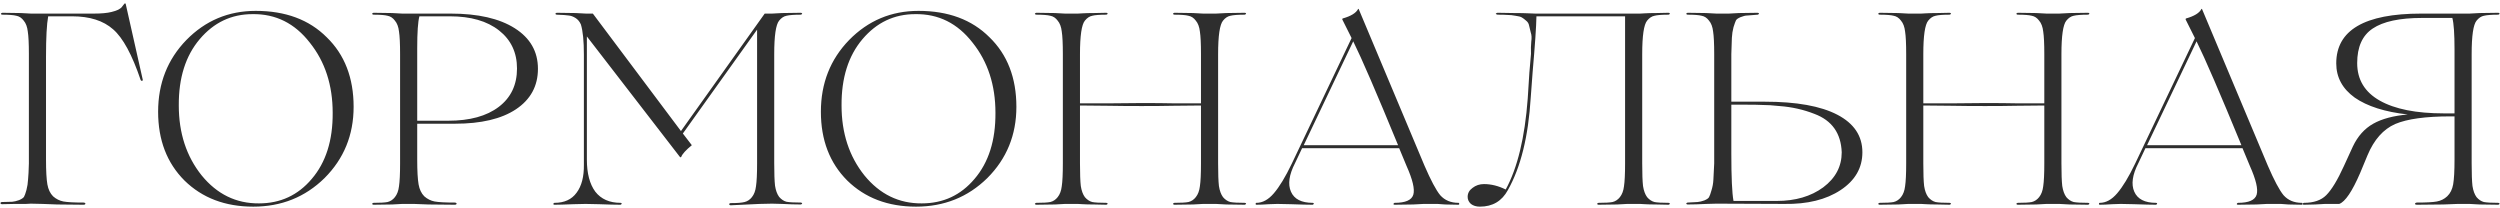 <?xml version="1.0" encoding="UTF-8"?> <svg xmlns="http://www.w3.org/2000/svg" width="662" height="55" viewBox="0 0 662 55" fill="none"><path d="M33.28 1.008L37.816 21.168C37.816 21.264 37.768 21.336 37.672 21.384C37.624 21.432 37.552 21.432 37.456 21.384C37.36 21.336 37.288 21.264 37.24 21.168C34.984 14.496 32.56 10.032 29.968 7.776C27.376 5.472 23.752 4.32 19.096 4.32H12.76C12.376 6.384 12.184 9.936 12.184 14.976V42.264C12.184 45.24 12.304 47.424 12.544 48.816C12.784 50.16 13.288 51.216 14.056 51.984C14.872 52.704 15.784 53.16 16.792 53.352C17.848 53.544 19.624 53.64 22.12 53.64C22.312 53.64 22.456 53.688 22.552 53.784C22.648 53.88 22.648 53.976 22.552 54.072C22.504 54.168 22.36 54.216 22.12 54.216C20.008 54.216 17.68 54.192 15.136 54.144L11.32 54L8.152 53.928C8.104 53.928 7.672 53.952 6.856 54C6.088 54 5.104 54 3.904 54C2.752 54.048 1.624 54.072 0.52 54.072C0.376 54.072 0.256 54.024 0.16 53.928C0.112 53.832 0.112 53.736 0.16 53.64C0.256 53.544 0.376 53.496 0.52 53.496C1.816 53.448 2.728 53.424 3.256 53.424C3.784 53.376 4.384 53.232 5.056 52.992C5.728 52.704 6.16 52.416 6.352 52.128C6.544 51.792 6.76 51.192 7 50.328C7.24 49.416 7.384 48.48 7.432 47.52C7.528 46.56 7.6 45.144 7.648 43.272V14.328C7.648 11.544 7.552 9.552 7.36 8.352C7.216 7.104 6.856 6.144 6.28 5.472C5.752 4.752 5.104 4.32 4.336 4.176C3.616 3.984 2.368 3.888 0.592 3.888C0.4 3.888 0.28 3.816 0.232 3.672C0.28 3.528 0.4 3.432 0.592 3.384C2.08 3.384 3.712 3.408 5.488 3.456L8.224 3.6H24.856C26.824 3.6 28.384 3.456 29.536 3.168C30.304 2.976 30.88 2.784 31.264 2.592C31.696 2.352 31.984 2.16 32.128 2.016C32.272 1.824 32.536 1.488 32.92 1.008C33.064 0.864 33.184 0.864 33.28 1.008ZM41.87 29.592C41.87 22.056 44.367 15.72 49.358 10.584C54.398 5.448 60.519 2.88 67.719 2.88C75.591 2.88 81.855 5.208 86.51 9.864C91.263 14.472 93.638 20.616 93.638 28.296C93.638 35.736 91.07 42.024 85.934 47.16C80.799 52.2 74.51 54.72 67.07 54.72C59.63 54.72 53.559 52.416 48.855 47.808C44.199 43.152 41.87 37.08 41.87 29.592ZM68.582 53.856C74.246 53.856 78.903 51.696 82.55 47.376C86.294 43.008 88.142 37.176 88.094 29.88C88.094 22.536 86.079 16.344 82.046 11.304C78.062 6.168 72.999 3.648 66.855 3.744C61.286 3.744 56.63 5.952 52.886 10.368C49.142 14.784 47.294 20.64 47.343 27.936C47.343 35.232 49.358 41.4 53.391 46.44C57.471 51.432 62.535 53.904 68.582 53.856ZM120.487 32.76H110.479V42.264C110.479 45.24 110.599 47.424 110.839 48.816C111.079 50.16 111.583 51.216 112.351 51.984C113.167 52.704 114.079 53.16 115.087 53.352C116.143 53.544 117.919 53.64 120.415 53.64C120.607 53.64 120.751 53.688 120.847 53.784C120.943 53.88 120.943 53.976 120.847 54.072C120.799 54.168 120.655 54.216 120.415 54.216C118.303 54.216 115.975 54.192 113.431 54.144L109.615 54H106.519L103.855 54.144C102.031 54.192 100.375 54.216 98.887 54.216C98.743 54.216 98.623 54.144 98.527 54C98.575 53.856 98.695 53.76 98.887 53.712C100.663 53.712 101.911 53.64 102.631 53.496C103.399 53.304 104.047 52.872 104.575 52.2C105.151 51.48 105.511 50.52 105.655 49.32C105.847 48.072 105.943 46.056 105.943 43.272V14.328C105.943 11.544 105.847 9.552 105.655 8.352C105.511 7.104 105.151 6.144 104.575 5.472C104.047 4.752 103.399 4.32 102.631 4.176C101.911 3.984 100.663 3.888 98.887 3.888C98.743 3.888 98.623 3.816 98.527 3.672C98.575 3.528 98.695 3.432 98.887 3.384C100.375 3.384 102.031 3.408 103.855 3.456L106.519 3.6H119.335C126.583 3.6 132.247 4.896 136.327 7.488C140.407 10.08 142.447 13.656 142.447 18.216C142.447 22.776 140.503 26.352 136.615 28.944C132.775 31.488 127.399 32.76 120.487 32.76ZM119.119 4.32H111.055C110.671 5.76 110.479 8.568 110.479 12.744V31.968H118.687C124.399 31.968 128.863 30.744 132.079 28.296C135.295 25.848 136.903 22.464 136.903 18.144C136.903 13.92 135.319 10.56 132.151 8.064C128.983 5.568 124.639 4.32 119.119 4.32ZM212.069 53.64C212.213 53.64 212.333 53.712 212.429 53.856C212.381 54 212.261 54.096 212.069 54.144C210.581 54.144 208.925 54.096 207.101 54L204.437 53.928L201.125 54C200.837 54 199.805 54.048 198.029 54.144C196.301 54.24 194.789 54.312 193.493 54.36C193.349 54.36 193.229 54.312 193.133 54.216C193.085 54.12 193.085 54.024 193.133 53.928C193.229 53.832 193.349 53.784 193.493 53.784C195.221 53.784 196.445 53.688 197.165 53.496C197.933 53.304 198.581 52.872 199.109 52.2C199.685 51.48 200.045 50.52 200.189 49.32C200.381 48.072 200.477 46.056 200.477 43.272V7.848L180.821 35.352L183.197 38.448C181.613 39.744 180.677 40.776 180.389 41.544C180.293 41.688 180.173 41.688 180.029 41.544L155.405 9.648V42.264C155.405 45.912 156.149 48.744 157.637 50.76C159.173 52.728 161.405 53.712 164.333 53.712C164.525 53.712 164.621 53.784 164.621 53.928C164.573 54.072 164.477 54.168 164.333 54.216C163.085 54.216 161.165 54.168 158.573 54.072C157.277 54.024 156.101 54 155.045 54C154.133 54 153.077 54.024 151.877 54.072C149.477 54.168 147.797 54.216 146.837 54.216C146.597 54.216 146.501 54.12 146.549 53.928C146.597 53.784 146.693 53.712 146.837 53.712C149.429 53.712 151.373 52.824 152.669 51.048C154.013 49.272 154.661 46.776 154.613 43.56V14.472C154.613 10.872 154.349 8.208 153.821 6.48C153.485 5.712 153.005 5.136 152.381 4.752C151.757 4.368 151.157 4.152 150.581 4.104C150.005 4.008 148.949 3.936 147.413 3.888C147.269 3.888 147.149 3.816 147.053 3.672C147.101 3.528 147.221 3.432 147.413 3.384C148.949 3.384 150.629 3.408 152.453 3.456L155.189 3.6H156.989L180.317 34.704L202.493 3.6H204.437L207.101 3.456C208.925 3.408 210.581 3.384 212.069 3.384C212.213 3.384 212.333 3.456 212.429 3.6C212.381 3.744 212.261 3.84 212.069 3.888C210.293 3.888 209.021 3.984 208.253 4.176C207.533 4.32 206.885 4.752 206.309 5.472C205.445 6.528 205.013 9.48 205.013 14.328V43.2C205.013 45.936 205.085 47.928 205.229 49.176C205.421 50.424 205.781 51.408 206.309 52.128C206.885 52.8 207.533 53.232 208.253 53.424C209.021 53.568 210.293 53.64 212.069 53.64ZM217.371 29.592C217.371 22.056 219.867 15.72 224.859 10.584C229.899 5.448 236.019 2.88 243.219 2.88C251.091 2.88 257.355 5.208 262.011 9.864C266.763 14.472 269.139 20.616 269.139 28.296C269.139 35.736 266.571 42.024 261.435 47.16C256.299 52.2 250.011 54.72 242.571 54.72C235.131 54.72 229.059 52.416 224.355 47.808C219.699 43.152 217.371 37.08 217.371 29.592ZM244.083 53.856C249.747 53.856 254.403 51.696 258.051 47.376C261.795 43.008 263.643 37.176 263.595 29.88C263.595 22.536 261.579 16.344 257.547 11.304C253.562 6.168 248.499 3.648 242.355 3.744C236.787 3.744 232.131 5.952 228.387 10.368C224.643 14.784 222.795 20.64 222.843 27.936C222.843 35.232 224.859 41.4 228.891 46.44C232.971 51.432 238.035 53.904 244.083 53.856ZM329.611 53.712C329.803 53.712 329.923 53.784 329.971 53.928C329.923 54.072 329.803 54.168 329.611 54.216C328.123 54.216 326.491 54.192 324.715 54.144L321.979 54H318.595L315.931 54.144C314.107 54.192 312.451 54.216 310.963 54.216C310.819 54.216 310.699 54.144 310.603 54C310.651 53.856 310.771 53.76 310.963 53.712C312.739 53.712 313.987 53.64 314.707 53.496C315.475 53.304 316.123 52.872 316.651 52.2C317.227 51.48 317.587 50.52 317.731 49.32C317.923 48.072 318.019 46.056 318.019 43.272V27.936C315.379 27.936 312.931 27.96 310.675 28.008C308.419 28.056 305.635 28.08 302.323 28.08C299.011 28.08 296.011 28.056 293.323 28.008C290.683 27.96 288.235 27.936 285.979 27.936V43.272C285.979 46.008 286.051 48 286.195 49.248C286.387 50.496 286.747 51.48 287.275 52.2C287.851 52.872 288.499 53.304 289.219 53.496C289.939 53.64 291.187 53.712 292.963 53.712C293.107 53.712 293.227 53.784 293.323 53.928C293.275 54.072 293.155 54.168 292.963 54.216C291.859 54.216 290.731 54.192 289.579 54.144C288.427 54.144 287.467 54.12 286.699 54.072C285.979 54.024 285.547 54 285.403 54H282.019L279.355 54.144C277.531 54.192 275.875 54.216 274.387 54.216C274.243 54.216 274.123 54.144 274.027 54C274.075 53.856 274.195 53.76 274.387 53.712C276.163 53.712 277.411 53.64 278.131 53.496C278.899 53.304 279.547 52.872 280.075 52.2C280.651 51.48 281.011 50.52 281.155 49.32C281.347 48.072 281.443 46.056 281.443 43.272V14.328C281.443 11.544 281.347 9.552 281.155 8.352C281.011 7.104 280.651 6.144 280.075 5.472C279.547 4.752 278.899 4.32 278.131 4.176C277.411 3.984 276.163 3.888 274.387 3.888C274.243 3.888 274.123 3.816 274.027 3.672C274.075 3.528 274.195 3.432 274.387 3.384C275.875 3.384 277.531 3.408 279.355 3.456L282.019 3.6H285.403C285.547 3.6 285.979 3.576 286.699 3.528C287.467 3.48 288.427 3.456 289.579 3.456C290.731 3.408 291.859 3.384 292.963 3.384C293.107 3.384 293.227 3.456 293.323 3.6C293.275 3.744 293.155 3.84 292.963 3.888C291.187 3.888 289.939 3.984 289.219 4.176C288.499 4.32 287.851 4.752 287.275 5.472C286.411 6.528 285.979 9.48 285.979 14.328V27.36H294.187C296.683 27.312 299.371 27.288 302.251 27.288C305.611 27.288 308.419 27.312 310.675 27.36H318.019V14.328C318.019 11.544 317.923 9.552 317.731 8.352C317.587 7.104 317.227 6.144 316.651 5.472C316.123 4.752 315.475 4.32 314.707 4.176C313.987 3.984 312.739 3.888 310.963 3.888C310.819 3.888 310.699 3.816 310.603 3.672C310.651 3.528 310.771 3.432 310.963 3.384C312.451 3.384 314.107 3.408 315.931 3.456L318.595 3.6H321.979L324.715 3.456C326.491 3.408 328.123 3.384 329.611 3.384C329.803 3.384 329.923 3.456 329.971 3.6C329.923 3.744 329.803 3.84 329.611 3.888C327.835 3.888 326.563 3.984 325.795 4.176C325.075 4.32 324.427 4.752 323.851 5.472C322.987 6.528 322.555 9.48 322.555 14.328V43.272C322.555 46.008 322.627 48 322.771 49.248C322.963 50.496 323.323 51.48 323.851 52.2C324.427 52.872 325.075 53.304 325.795 53.496C326.563 53.64 327.835 53.712 329.611 53.712ZM386.197 53.712C386.341 53.712 386.413 53.808 386.413 54C386.413 54.144 386.341 54.216 386.197 54.216C385.141 54.216 383.965 54.192 382.669 54.144L380.653 54H376.981L374.245 54.144C372.421 54.192 370.765 54.216 369.277 54.216C369.085 54.216 368.989 54.144 368.989 54C369.037 53.856 369.133 53.76 369.277 53.712C372.157 53.712 373.813 52.992 374.245 51.552C374.677 50.112 374.077 47.568 372.445 43.92L370.501 39.24H358.333H344.797L342.925 43.2C341.341 46.272 340.981 48.792 341.845 50.76C342.709 52.728 344.629 53.712 347.605 53.712C347.797 53.712 347.893 53.784 347.893 53.928C347.845 54.072 347.749 54.168 347.605 54.216C346.405 54.216 344.461 54.168 341.773 54.072C340.477 54.024 339.301 54 338.245 54C338.197 54 337.453 54.024 336.013 54.072C334.621 54.168 333.517 54.216 332.701 54.216C332.557 54.216 332.485 54.144 332.485 54C332.485 53.808 332.557 53.712 332.701 53.712C334.333 53.712 335.869 52.872 337.309 51.192C338.797 49.464 340.381 46.848 342.061 43.344L357.901 10.08L355.453 5.184C355.405 5.088 355.429 4.992 355.525 4.896C357.733 4.272 359.101 3.432 359.629 2.376C359.677 2.328 359.725 2.328 359.773 2.376L377.197 43.848C378.877 47.736 380.269 50.352 381.373 51.696C382.573 53.04 384.181 53.712 386.197 53.712ZM345.229 38.448H358.261H370.213C364.549 24.672 360.589 15.504 358.333 10.944L345.229 38.448ZM441.841 53.712C441.985 53.712 442.105 53.784 442.201 53.928C442.153 54.072 442.033 54.168 441.841 54.216C440.737 54.216 439.609 54.192 438.457 54.144C437.305 54.144 436.345 54.12 435.577 54.072C434.857 54.024 434.425 54 434.281 54H430.897L428.233 54.144C426.409 54.192 424.753 54.216 423.265 54.216C423.121 54.216 423.001 54.144 422.905 54C422.953 53.856 423.073 53.76 423.265 53.712C425.041 53.712 426.289 53.64 427.009 53.496C427.777 53.304 428.425 52.872 428.953 52.2C429.529 51.48 429.889 50.52 430.033 49.32C430.225 48.072 430.321 46.056 430.321 43.272V4.32H406.849C406.801 7.056 406.465 11.976 405.841 19.08L405.337 25.848C404.713 36.12 402.697 44.28 399.289 50.328C397.705 53.256 395.233 54.72 391.873 54.72C390.913 54.72 390.121 54.48 389.497 54C388.921 53.472 388.633 52.848 388.633 52.128C388.633 51.168 389.065 50.376 389.929 49.752C390.793 49.08 391.801 48.744 392.953 48.744C394.873 48.744 396.793 49.224 398.713 50.184C401.833 44.472 403.777 36.432 404.545 26.064L404.977 19.224L405.409 14.256C405.361 13.056 405.385 11.976 405.481 11.016C405.625 10.056 405.577 9.24 405.337 8.568C405.145 7.848 405.001 7.248 404.905 6.768C404.809 6.24 404.545 5.808 404.113 5.472C403.681 5.088 403.297 4.8 402.961 4.608C402.625 4.416 402.073 4.272 401.305 4.176C400.585 4.032 399.889 3.96 399.217 3.96C398.545 3.912 397.681 3.888 396.625 3.888C396.385 3.888 396.217 3.816 396.121 3.672C396.025 3.624 396.097 3.552 396.337 3.456C396.385 3.408 396.481 3.384 396.625 3.384C398.065 3.384 399.529 3.408 401.017 3.456C402.553 3.456 403.801 3.48 404.761 3.528C405.769 3.576 406.369 3.6 406.561 3.6H434.281C434.425 3.6 434.857 3.576 435.577 3.528C436.345 3.48 437.305 3.456 438.457 3.456C439.609 3.408 440.737 3.384 441.841 3.384C441.985 3.384 442.105 3.456 442.201 3.6C442.153 3.744 442.033 3.84 441.841 3.888C440.065 3.888 438.817 3.984 438.097 4.176C437.377 4.32 436.729 4.752 436.153 5.472C435.289 6.528 434.857 9.48 434.857 14.328V43.272C434.857 46.008 434.929 48 435.073 49.248C435.265 50.496 435.625 51.48 436.153 52.2C436.729 52.872 437.377 53.304 438.097 53.496C438.817 53.64 440.065 53.712 441.841 53.712ZM472.496 54L454.496 53.928L451.832 54C450.008 54.096 448.352 54.144 446.864 54.144C446.72 54.144 446.6 54.072 446.504 53.928C446.552 53.784 446.672 53.688 446.864 53.64C448.16 53.592 449.048 53.544 449.528 53.496C450.056 53.448 450.656 53.304 451.328 53.064C452 52.776 452.408 52.488 452.552 52.2C452.744 51.864 452.96 51.264 453.2 50.4C453.488 49.488 453.656 48.552 453.704 47.592C453.752 46.584 453.824 45.144 453.92 43.272V14.328C453.92 11.544 453.824 9.552 453.632 8.352C453.488 7.104 453.128 6.144 452.552 5.472C452.024 4.752 451.376 4.32 450.608 4.176C449.888 3.984 448.64 3.888 446.864 3.888C446.72 3.888 446.6 3.816 446.504 3.672C446.552 3.528 446.672 3.432 446.864 3.384C448.352 3.384 450.008 3.408 451.832 3.456L454.496 3.6H457.808L460.472 3.456C462.296 3.408 463.952 3.384 465.44 3.384C465.584 3.384 465.704 3.456 465.8 3.6C465.752 3.744 465.632 3.84 465.44 3.888C464.096 3.984 463.184 4.056 462.704 4.104C462.224 4.104 461.624 4.248 460.904 4.536C460.232 4.824 459.824 5.112 459.68 5.4C459.536 5.688 459.32 6.288 459.032 7.2C458.792 8.112 458.648 9.048 458.6 10.008C458.552 10.968 458.504 12.408 458.456 14.328V26.928H467.312C475.712 26.928 482.12 28.08 486.536 30.384C490.952 32.688 493.16 36 493.16 40.32C493.16 44.448 491.24 47.784 487.4 50.328C483.56 52.872 478.592 54.096 472.496 54ZM459.032 53.208H470.48C475.424 53.208 479.528 52.008 482.792 49.608C486.056 47.16 487.688 44.064 487.688 40.32C487.496 35.28 485.096 31.896 480.488 30.168C477.56 29.016 474.464 28.32 471.2 28.08C469.472 27.888 467.912 27.792 466.52 27.792C465.704 27.744 464.216 27.72 462.056 27.72H458.456V40.68C458.456 46.968 458.648 51.144 459.032 53.208ZM552.924 53.712C553.116 53.712 553.236 53.784 553.284 53.928C553.236 54.072 553.116 54.168 552.924 54.216C551.436 54.216 549.804 54.192 548.028 54.144L545.292 54H541.908L539.244 54.144C537.42 54.192 535.764 54.216 534.276 54.216C534.132 54.216 534.012 54.144 533.916 54C533.964 53.856 534.084 53.76 534.276 53.712C536.052 53.712 537.3 53.64 538.02 53.496C538.788 53.304 539.436 52.872 539.964 52.2C540.54 51.48 540.9 50.52 541.044 49.32C541.236 48.072 541.332 46.056 541.332 43.272V27.936C538.692 27.936 536.244 27.96 533.988 28.008C531.732 28.056 528.948 28.08 525.636 28.08C522.324 28.08 519.324 28.056 516.636 28.008C513.996 27.96 511.548 27.936 509.292 27.936V43.272C509.292 46.008 509.364 48 509.508 49.248C509.7 50.496 510.06 51.48 510.588 52.2C511.164 52.872 511.812 53.304 512.532 53.496C513.252 53.64 514.5 53.712 516.276 53.712C516.42 53.712 516.54 53.784 516.636 53.928C516.588 54.072 516.468 54.168 516.276 54.216C515.172 54.216 514.044 54.192 512.892 54.144C511.74 54.144 510.78 54.12 510.012 54.072C509.292 54.024 508.86 54 508.716 54H505.332L502.668 54.144C500.844 54.192 499.188 54.216 497.7 54.216C497.556 54.216 497.436 54.144 497.34 54C497.388 53.856 497.508 53.76 497.7 53.712C499.476 53.712 500.724 53.64 501.444 53.496C502.212 53.304 502.86 52.872 503.388 52.2C503.964 51.48 504.324 50.52 504.468 49.32C504.66 48.072 504.756 46.056 504.756 43.272V14.328C504.756 11.544 504.66 9.552 504.468 8.352C504.324 7.104 503.964 6.144 503.388 5.472C502.86 4.752 502.212 4.32 501.444 4.176C500.724 3.984 499.476 3.888 497.7 3.888C497.556 3.888 497.436 3.816 497.34 3.672C497.388 3.528 497.508 3.432 497.7 3.384C499.188 3.384 500.844 3.408 502.668 3.456L505.332 3.6H508.716C508.86 3.6 509.292 3.576 510.012 3.528C510.78 3.48 511.74 3.456 512.892 3.456C514.044 3.408 515.172 3.384 516.276 3.384C516.42 3.384 516.54 3.456 516.636 3.6C516.588 3.744 516.468 3.84 516.276 3.888C514.5 3.888 513.252 3.984 512.532 4.176C511.812 4.32 511.164 4.752 510.588 5.472C509.724 6.528 509.292 9.48 509.292 14.328V27.36H517.5C519.996 27.312 522.684 27.288 525.564 27.288C528.924 27.288 531.732 27.312 533.988 27.36H541.332V14.328C541.332 11.544 541.236 9.552 541.044 8.352C540.9 7.104 540.54 6.144 539.964 5.472C539.436 4.752 538.788 4.32 538.02 4.176C537.3 3.984 536.052 3.888 534.276 3.888C534.132 3.888 534.012 3.816 533.916 3.672C533.964 3.528 534.084 3.432 534.276 3.384C535.764 3.384 537.42 3.408 539.244 3.456L541.908 3.6H545.292L548.028 3.456C549.804 3.408 551.436 3.384 552.924 3.384C553.116 3.384 553.236 3.456 553.284 3.6C553.236 3.744 553.116 3.84 552.924 3.888C551.148 3.888 549.876 3.984 549.108 4.176C548.388 4.32 547.74 4.752 547.164 5.472C546.3 6.528 545.868 9.48 545.868 14.328V43.272C545.868 46.008 545.94 48 546.084 49.248C546.276 50.496 546.636 51.48 547.164 52.2C547.74 52.872 548.388 53.304 549.108 53.496C549.876 53.64 551.148 53.712 552.924 53.712ZM609.51 53.712C609.654 53.712 609.726 53.808 609.726 54C609.726 54.144 609.654 54.216 609.51 54.216C608.454 54.216 607.278 54.192 605.982 54.144L603.966 54H600.294L597.558 54.144C595.734 54.192 594.078 54.216 592.59 54.216C592.398 54.216 592.302 54.144 592.302 54C592.35 53.856 592.446 53.76 592.59 53.712C595.47 53.712 597.126 52.992 597.558 51.552C597.99 50.112 597.39 47.568 595.758 43.92L593.814 39.24H581.646H568.11L566.238 43.2C564.654 46.272 564.294 48.792 565.158 50.76C566.022 52.728 567.942 53.712 570.918 53.712C571.11 53.712 571.206 53.784 571.206 53.928C571.158 54.072 571.062 54.168 570.918 54.216C569.718 54.216 567.774 54.168 565.086 54.072C563.79 54.024 562.614 54 561.558 54C561.51 54 560.766 54.024 559.326 54.072C557.934 54.168 556.83 54.216 556.014 54.216C555.87 54.216 555.798 54.144 555.798 54C555.798 53.808 555.87 53.712 556.014 53.712C557.646 53.712 559.182 52.872 560.622 51.192C562.11 49.464 563.694 46.848 565.374 43.344L581.214 10.08L578.766 5.184C578.718 5.088 578.742 4.992 578.838 4.896C581.046 4.272 582.414 3.432 582.942 2.376C582.99 2.328 583.038 2.328 583.086 2.376L600.51 43.848C602.19 47.736 603.582 50.352 604.686 51.696C605.886 53.04 607.494 53.712 609.51 53.712ZM568.542 38.448H581.574H593.526C587.862 24.672 583.902 15.504 581.646 10.944L568.542 38.448ZM661.55 53.712C661.694 53.712 661.814 53.784 661.91 53.928C661.862 54.072 661.742 54.168 661.55 54.216C660.062 54.216 658.406 54.192 656.582 54.144L653.918 54H650.822L647.006 54.144C644.462 54.192 642.134 54.216 640.022 54.216C639.782 54.216 639.614 54.168 639.518 54.072C639.47 53.976 639.494 53.88 639.59 53.784C639.686 53.688 639.83 53.64 640.022 53.64C642.518 53.64 644.27 53.544 645.278 53.352C646.334 53.16 647.246 52.704 648.014 51.984C648.83 51.216 649.358 50.16 649.598 48.816C649.838 47.424 649.958 45.24 649.958 42.264V30.816H648.878C642.302 30.816 637.43 31.488 634.262 32.832C631.094 34.224 628.646 36.984 626.918 41.112L624.974 45.792C622.862 50.688 621.014 53.424 619.43 54H616.982C616.838 54 616.406 54 615.686 54C615.014 54.048 614.15 54.096 613.094 54.144C612.086 54.192 611.078 54.216 610.07 54.216C609.83 54.216 609.734 54.12 609.782 53.928C609.878 53.784 609.974 53.712 610.07 53.712C612.662 53.712 614.63 53.04 615.974 51.696C617.414 50.256 618.974 47.688 620.654 43.992L623.03 38.808C624.326 36.072 626.126 34.056 628.43 32.76C630.734 31.464 633.782 30.648 637.574 30.312C631.526 29.64 626.846 28.152 623.534 25.848C620.27 23.496 618.638 20.472 618.638 16.776C618.638 7.992 626.126 3.6 641.102 3.6H653.918L656.582 3.456C658.406 3.408 660.062 3.384 661.55 3.384C661.694 3.384 661.814 3.456 661.91 3.6C661.862 3.744 661.742 3.84 661.55 3.888C659.774 3.888 658.502 3.984 657.734 4.176C657.014 4.32 656.366 4.752 655.79 5.472C654.926 6.528 654.494 9.48 654.494 14.328V43.272C654.494 46.008 654.566 48 654.71 49.248C654.902 50.496 655.262 51.48 655.79 52.2C656.366 52.872 657.014 53.304 657.734 53.496C658.502 53.64 659.774 53.712 661.55 53.712ZM624.182 16.704C624.182 21.072 626.174 24.384 630.158 26.64C634.142 28.896 639.806 30.024 647.15 30.024H649.958V13.104C649.958 8.976 649.766 6.192 649.382 4.752H641.318C635.414 4.752 631.07 5.688 628.286 7.56C625.55 9.384 624.182 12.432 624.182 16.704Z" fill="#2E2E2E"></path></svg> 